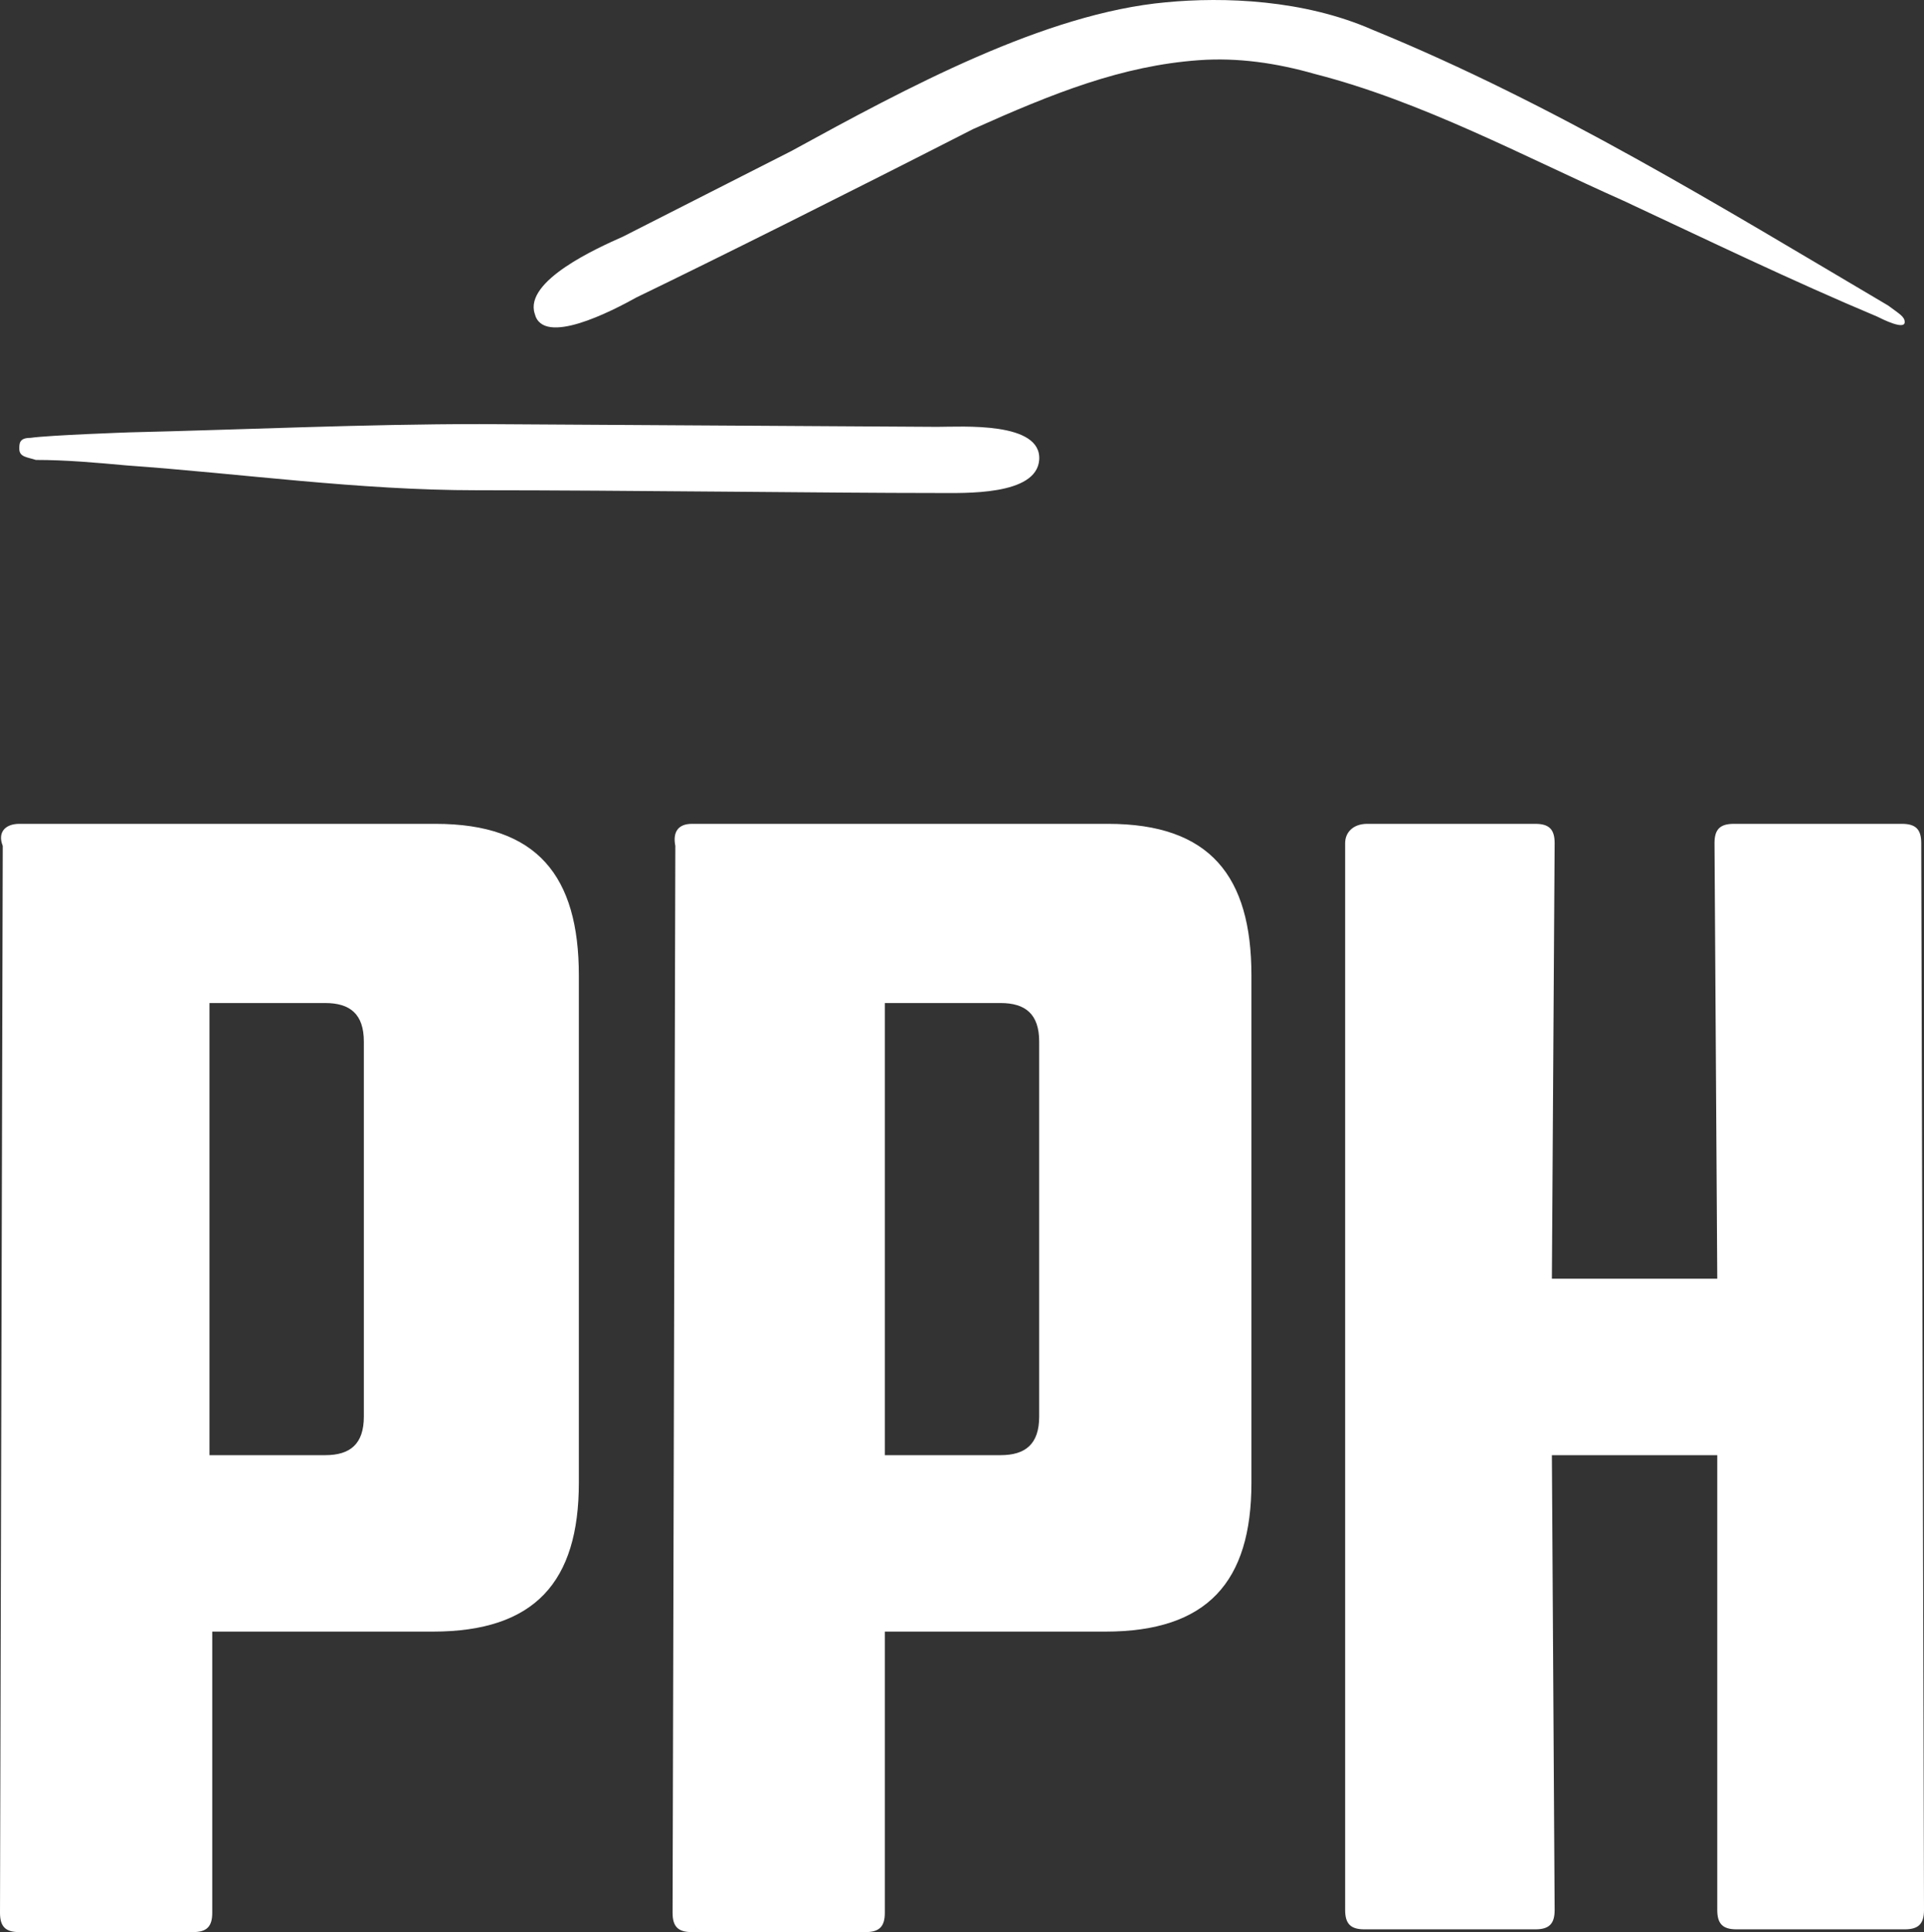<svg version="1.1" id="Слой_1" x="0" y="0" viewBox="0 0 69.8 70.083" xml:space="preserve" width="69.8" height="70.083" xmlns="http://www.w3.org/2000/svg"><rect x="0" y="0" width="69.8" height="70.083" fill="#333333" stroke="none"/><g id="g6" transform="translate(-925.2 -505.417)"><path d="M932.8 541.7v16.5h4.2c.9 0 1.4-.4 1.4-1.4v-13.6c0-1-.5-1.4-1.4-1.4h-4.2zm24.5 0v16.5h4.2c.9 0 1.4-.4 1.4-1.4v-13.6c0-1-.5-1.4-1.4-1.4h-4.2zm-7-6.4h15.1c3.7 0 5.2 1.9 5.2 5.5v18.4c0 3.6-1.6 5.4-5.3 5.4h-8v10.2c0 .5-.2.7-.7.7h-6.3c-.5 0-.7-.2-.7-.7l.1-38.7c-.1-.5.1-.8.6-.8zm24.5 0h6.1c.5 0 .7.2.7.7l-.1 15.8h6l-.1-15.8c0-.5.2-.7.7-.7h6.1c.5 0 .7.2.7.7l.1 38.7c0 .5-.2.7-.7.7h-6.1c-.5 0-.7-.2-.7-.7v-16.5h-6l.1 16.5c0 .5-.2.7-.7.7h-6.2c-.5 0-.7-.2-.7-.7V536c0-.4.3-.7.8-.7zm19.5-18.2c0-.2-.2-.3-.6-.6-6.1-3.6-12.1-7.3-18.7-10-2.5-1.1-5.4-1.2-7.5-1-4.4.4-9.4 3.1-13.6 5.4l-6.1 3.1c-.9.4-3.6 1.6-3.2 2.8.3 1.2 2.8-.1 3.7-.6 2.9-1.4 7.7-3.8 12.2-6.1 2.9-1.3 5.4-2.3 8.2-2.5 1.4-.1 2.8.1 4.2.5 3.9 1 7.6 3 11.2 4.6 3 1.4 6.1 2.9 9.2 4.2.2.1 1 .5 1 .2zm-68.4 4.6c0-.2 0-.4.4-.4.7-.1 3.6-.2 3.6-.2 4.2-.1 8.5-.3 12.7-.3l16.6.1c.9 0 3.8-.2 3.7 1.2-.1 1.3-2.7 1.2-3.7 1.2-4 0-11.2-.1-16.7-.1-4.3 0-8.5-.6-12.7-.9-1.1-.1-2.2-.2-3.3-.2-.3-.1-.6-.1-.6-.4zm0 13.6H941c3.7 0 5.2 1.9 5.2 5.5v18.4c0 3.6-1.6 5.4-5.3 5.4h-8v10.2c0 .5-.2.7-.7.7h-6.3c-.5 0-.7-.2-.7-.7l.1-38.7c-.2-.5.1-.8.6-.8z" id="path4" fill="#fff"/></g></svg>